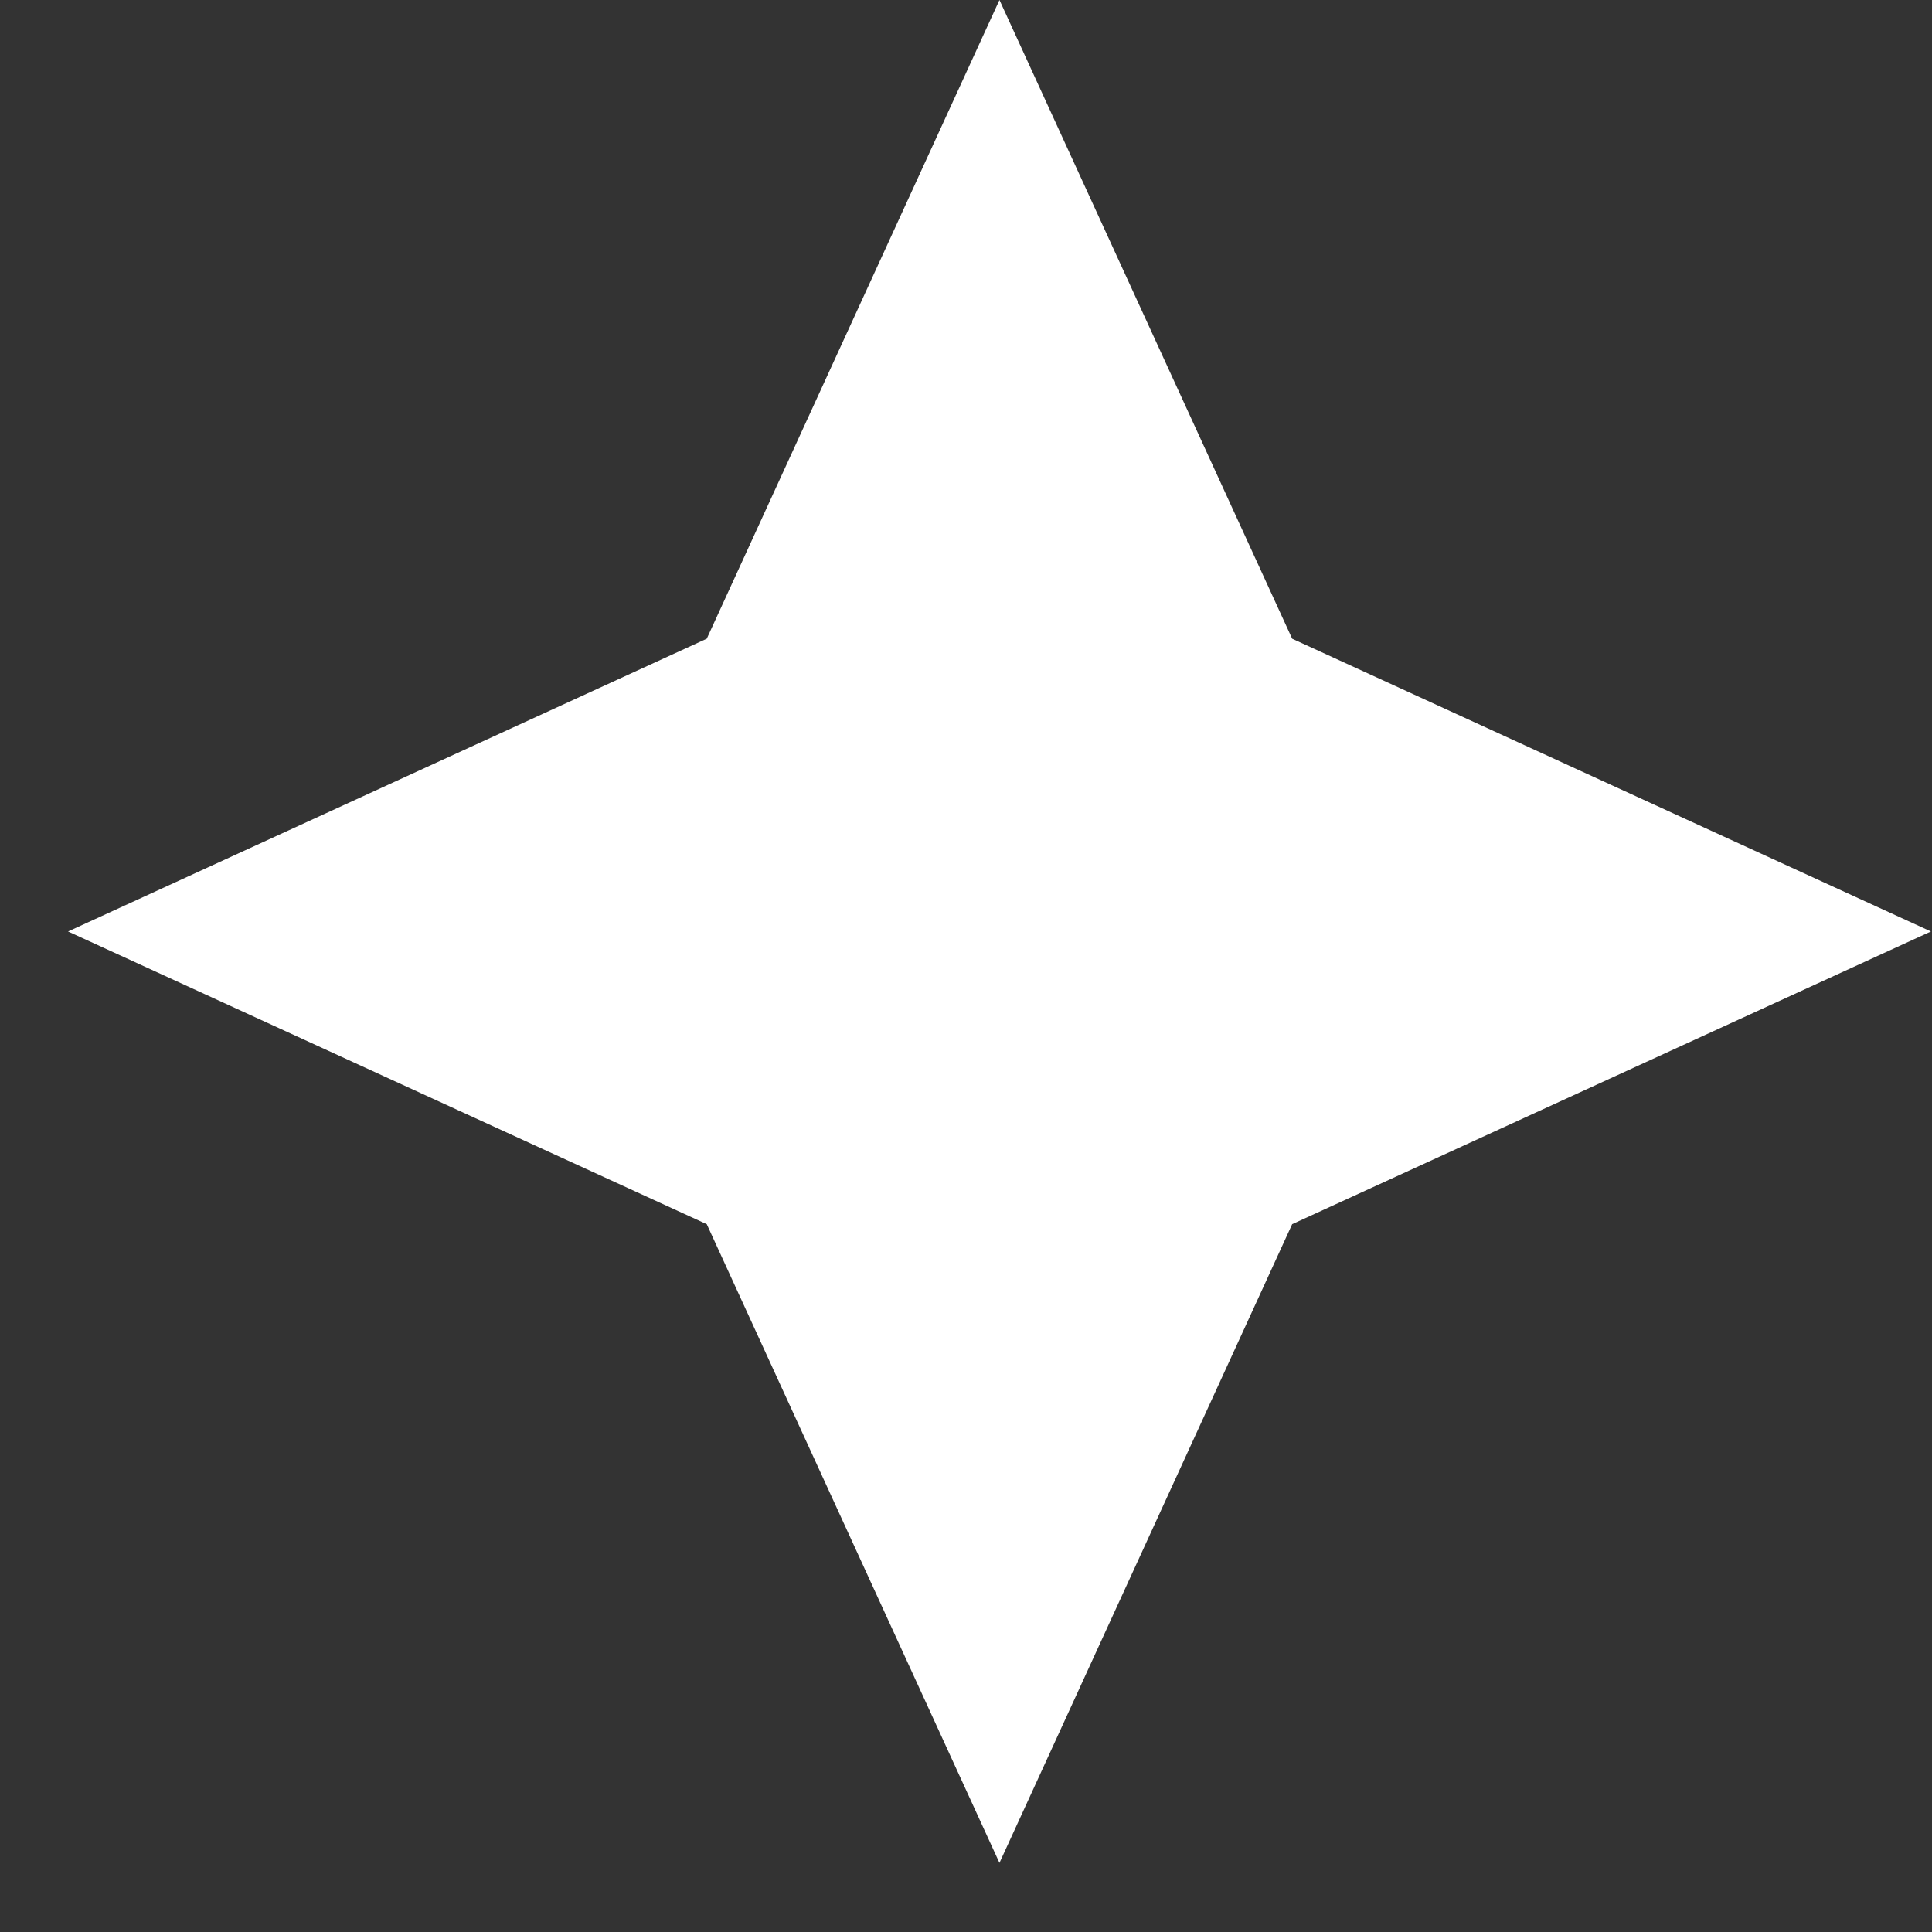 <svg width="22" height="22" viewBox="0 0 22 22" fill="none" xmlns="http://www.w3.org/2000/svg">
<rect x="0" y="0" width="22" height="22" fill="#333333" stroke="none"/>
<path d="M0.775 10.607L8.048 7.273L11.381 -4.31023e-06L14.714 7.273L21.988 10.607L14.714 13.94L11.381 21.213L8.048 13.94L0.775 10.607Z" fill="white"/>
</svg>
